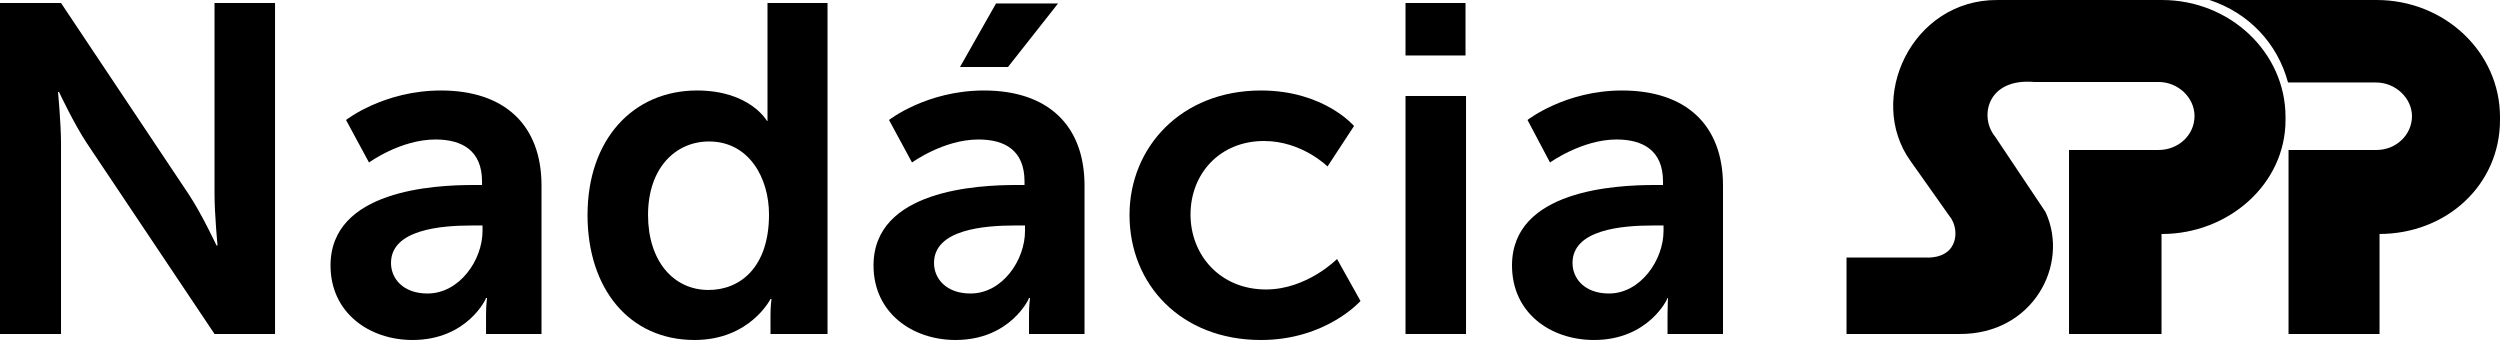<?xml version="1.0" encoding="utf-8"?>
<!-- Generator: Adobe Illustrator 15.1.0, SVG Export Plug-In . SVG Version: 6.00 Build 0)  -->
<!DOCTYPE svg PUBLIC "-//W3C//DTD SVG 1.1//EN" "http://www.w3.org/Graphics/SVG/1.1/DTD/svg11.dtd">
<svg version="1.1" id="Layer_1" xmlns="http://www.w3.org/2000/svg" xmlns:xlink="http://www.w3.org/1999/xlink" x="0px" y="0px"
	 width="1053.12px" height="143.219px" viewBox="0 0 1053.12 143.219" enable-background="new 0 0 1053.12 143.219"
	 xml:space="preserve">
<g id="Layer_x0020_1_2_">
	<g id="_670075688_2_">
		<g>
			<path d="M1016.049,48.859c0,8.001-6.739,14.32-14.946,14.32l0,0c0,0-27.163,0-37.062,0v77.507h38.333V98.567h-0.224
				c28.648,0,50.97-20.854,50.97-48.026V49.28c0-27.172-23.163-49.279-52.018-49.279h-70.355
				c16.646,5.469,28.648,18.312,33.079,34.744h37.062c8.216,0,15.161,6.533,15.161,14.329V48.859z M909.275,34.53h-52.446
				c-19.798-1.683-23.172,14.75-16.433,22.966l21.274,31.808c10.319,22.321-5.478,51.597-36.229,51.382h-47.597v-32.211h33.268
				c0,0,8.637,0.841,11.59-5.486c1.262-2.533,1.691-6.739-0.626-10.74l-17.283-24.433c-18.741-26.116,0.43-68.029,36.65-67.814h69.3
				c28.649,0,52.026,22.106,52.026,49.279v1.262c0,27.172-24.228,48.026-52.026,48.026h-0.205v42.119h-38.969V63.179
				c12.646,0,37.706,0,37.706,0l0,0c8.422,0,15.162-6.319,15.162-14.32C924.438,41.073,917.482,34.53,909.275,34.53z"/>
		</g>
		<path d="M0,1.263h25.705l53.709,80.452c5.477,8.216,11.796,21.694,11.796,21.694h0.421c0,0-1.262-13.264-1.262-21.694V1.263h25.49
			v139.423h-25.49L36.659,60.44c-5.468-8.207-11.796-21.686-11.796-21.686h-0.421c0,0,1.262,13.264,1.262,21.686v80.246H0V1.263z"/>
		<path d="M180.092,123.637c13.488,0,23.172-14.114,23.172-26.331v-2.318h-4.43c-13.049,0-34.126,1.683-34.126,15.788
			C164.707,117.317,169.772,123.637,180.092,123.637z M199.469,77.929h3.589v-1.477c0-13.058-8.431-17.694-19.601-17.694
			c-14.74,0-28.013,9.693-28.013,9.693l-9.684-17.909c0,0,15.797-12.422,40.024-12.422c26.743,0,42.325,14.535,42.325,40.016v62.552
			H204.74v-8.208c0-3.794,0.421-6.954,0.421-6.954h-0.421c0.206,0-7.795,17.694-30.976,17.694
			c-18.105,0-34.529-11.375-34.529-31.387C139.235,80.032,183.037,77.929,199.469,77.929z"/>
		<path d="M298.465,122.15c13.264,0,25.48-9.478,25.48-31.799c0-15.376-8.422-30.752-25.275-30.752
			c-14.105,0-25.687,11.161-25.687,30.958C272.984,109.728,283.509,122.15,298.465,122.15z M293.623,38.119
			c22.321,0,29.481,12.843,29.481,12.843h0.206c0,0,0-2.524,0-5.683V1.263h25.284v139.423h-24.022v-8.208
			c0-3.579,0.421-6.533,0.421-6.533h-0.421c0,0-8.627,17.273-32.005,17.273c-27.387,0-45.072-21.488-45.072-52.662
			C247.495,58.758,266.656,38.119,293.623,38.119z"/>
		<path d="M419.567,1.469h26.125l-21.068,26.743h-20.218L419.567,1.469z M408.827,123.637c13.479,0,22.957-14.114,22.957-26.331
			v-2.318h-4.207c-13.058,0-34.126,1.683-34.126,15.788C393.451,117.317,398.508,123.637,408.827,123.637z M428.213,77.929h3.365
			v-1.477c0-13.058-8.216-17.694-19.377-17.694c-14.75,0-28.013,9.693-28.013,9.693l-9.693-17.909c0,0,15.797-12.422,40.024-12.422
			c26.743,0,42.333,14.535,42.333,40.016v62.552h-23.386v-8.208c0-3.794,0.42-6.954,0.42-6.954h-0.42
			c0.215,0-7.787,17.694-30.958,17.694c-18.115,0-34.538-11.375-34.538-31.387C367.971,80.032,411.772,77.929,428.213,77.929z"/>
		<path d="M531.201,38.119c26.537,0,39.183,14.956,39.183,14.956l-11.169,17.05c0,0-10.74-10.731-26.743-10.731
			c-18.75,0-30.967,13.891-30.967,30.958c0,17.059,12.423,31.584,31.809,31.584c17.265,0,29.911-12.834,29.911-12.834l9.89,17.686
			c0,0-14.535,16.432-41.913,16.432c-33.706,0-55.392-23.377-55.392-52.662C475.809,62.123,497.495,38.119,531.201,38.119z"/>
		<path d="M592.07,40.437h25.489v100.25H592.07V40.437z M592.07,1.263h25.275V23.37H592.07V1.263z"/>
		<path d="M677.793,123.637c13.272,0,22.966-14.114,22.966-26.331v-2.318h-4.422c-13.066,0-33.92,1.683-33.92,15.788
			C662.417,117.317,667.474,123.637,677.793,123.637z M697.179,77.929h3.365v-1.477c0-13.058-8.422-17.694-19.583-17.694
			c-14.535,0-28.022,9.693-28.022,9.693l-9.478-17.909c0,0,15.806-12.422,39.81-12.422c26.957,0,42.539,14.535,42.539,40.016v62.552
			h-23.368v-8.208c0-3.794,0.205-6.954,0.205-6.954h-0.205c0.205,0-7.805,17.694-30.967,17.694
			c-18.33,0-34.548-11.375-34.548-31.387C636.927,80.032,680.54,77.929,697.179,77.929z"/>
	</g>
</g>
</svg>
